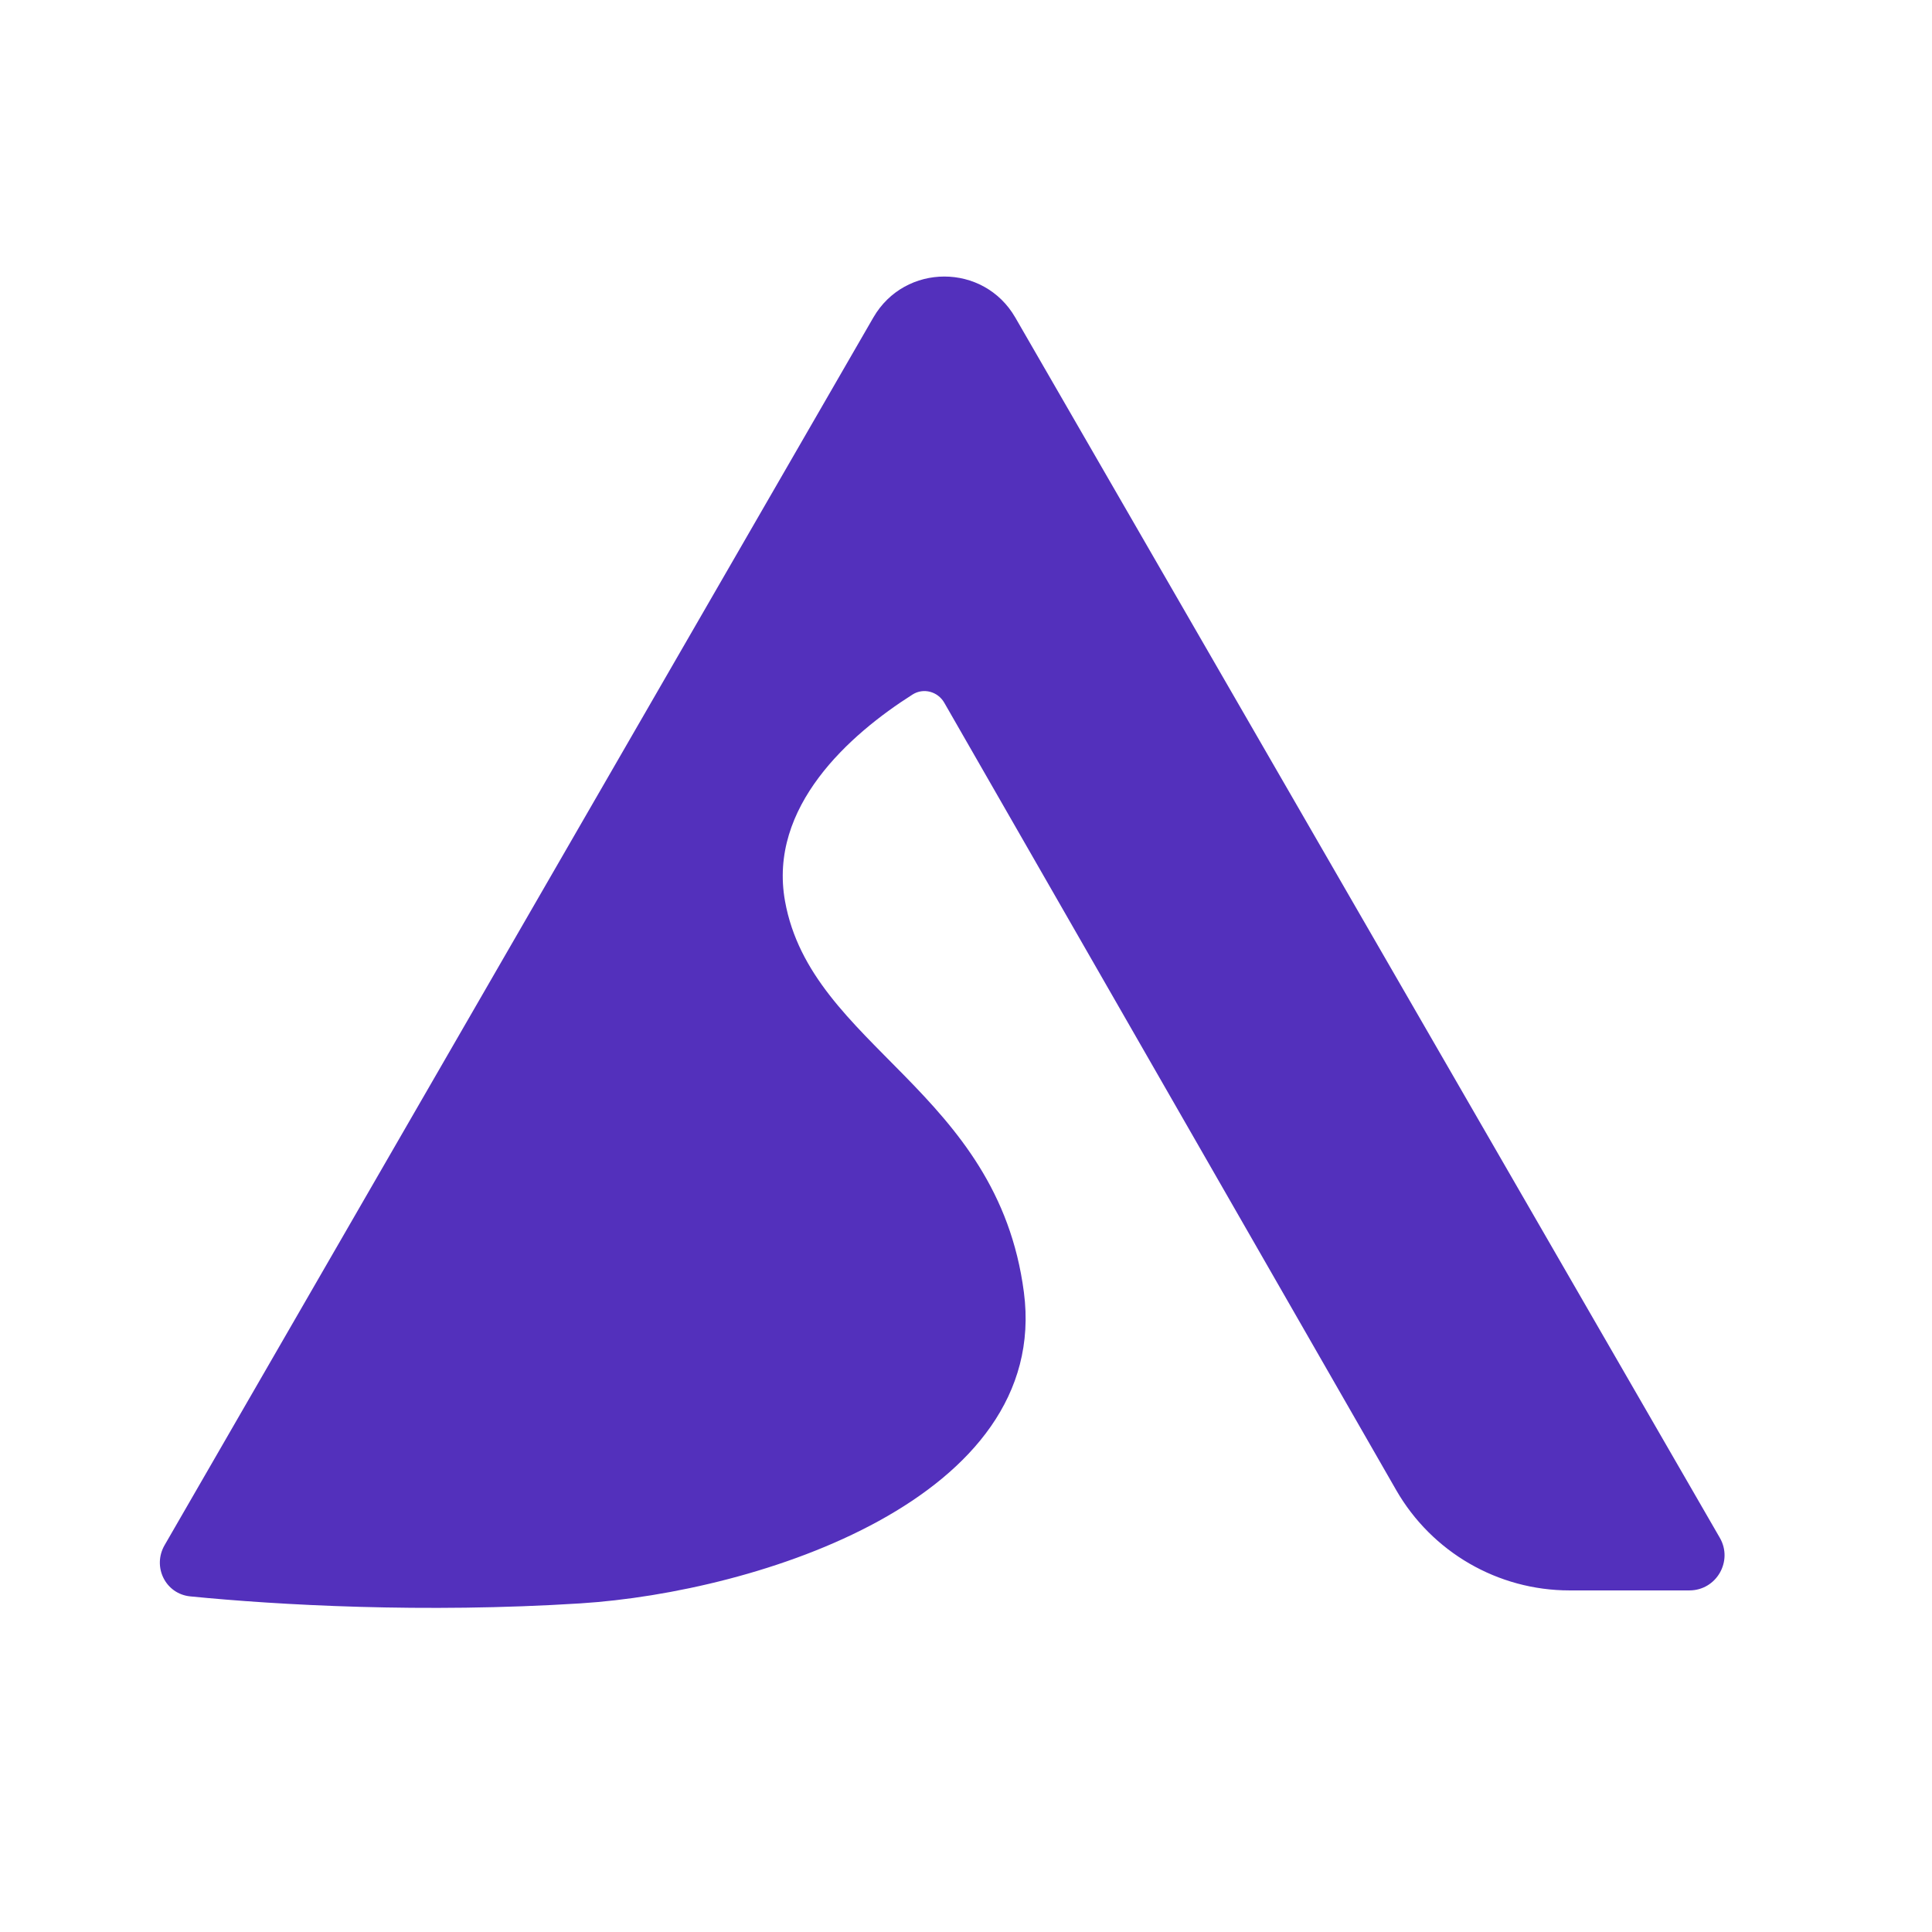 <svg width="31" height="31" viewBox="0 0 31 31" fill="none" xmlns="http://www.w3.org/2000/svg">
<path d="M27.595 24.674L16.291 5.095C15.785 4.218 14.52 4.218 14.013 5.095L2.641 24.793C2.441 25.14 2.655 25.576 3.054 25.615C4.457 25.754 6.799 25.886 9.314 25.727C12.164 25.546 16.861 24.044 16.429 20.735C16.006 17.494 13.017 16.799 12.596 14.459C12.324 12.946 13.632 11.785 14.644 11.143C14.819 11.033 15.048 11.096 15.151 11.275L22.403 23.91C22.975 24.905 24.035 25.519 25.183 25.519H27.107C27.541 25.519 27.812 25.049 27.595 24.674Z" fill="#5330BC"/>
</svg>

